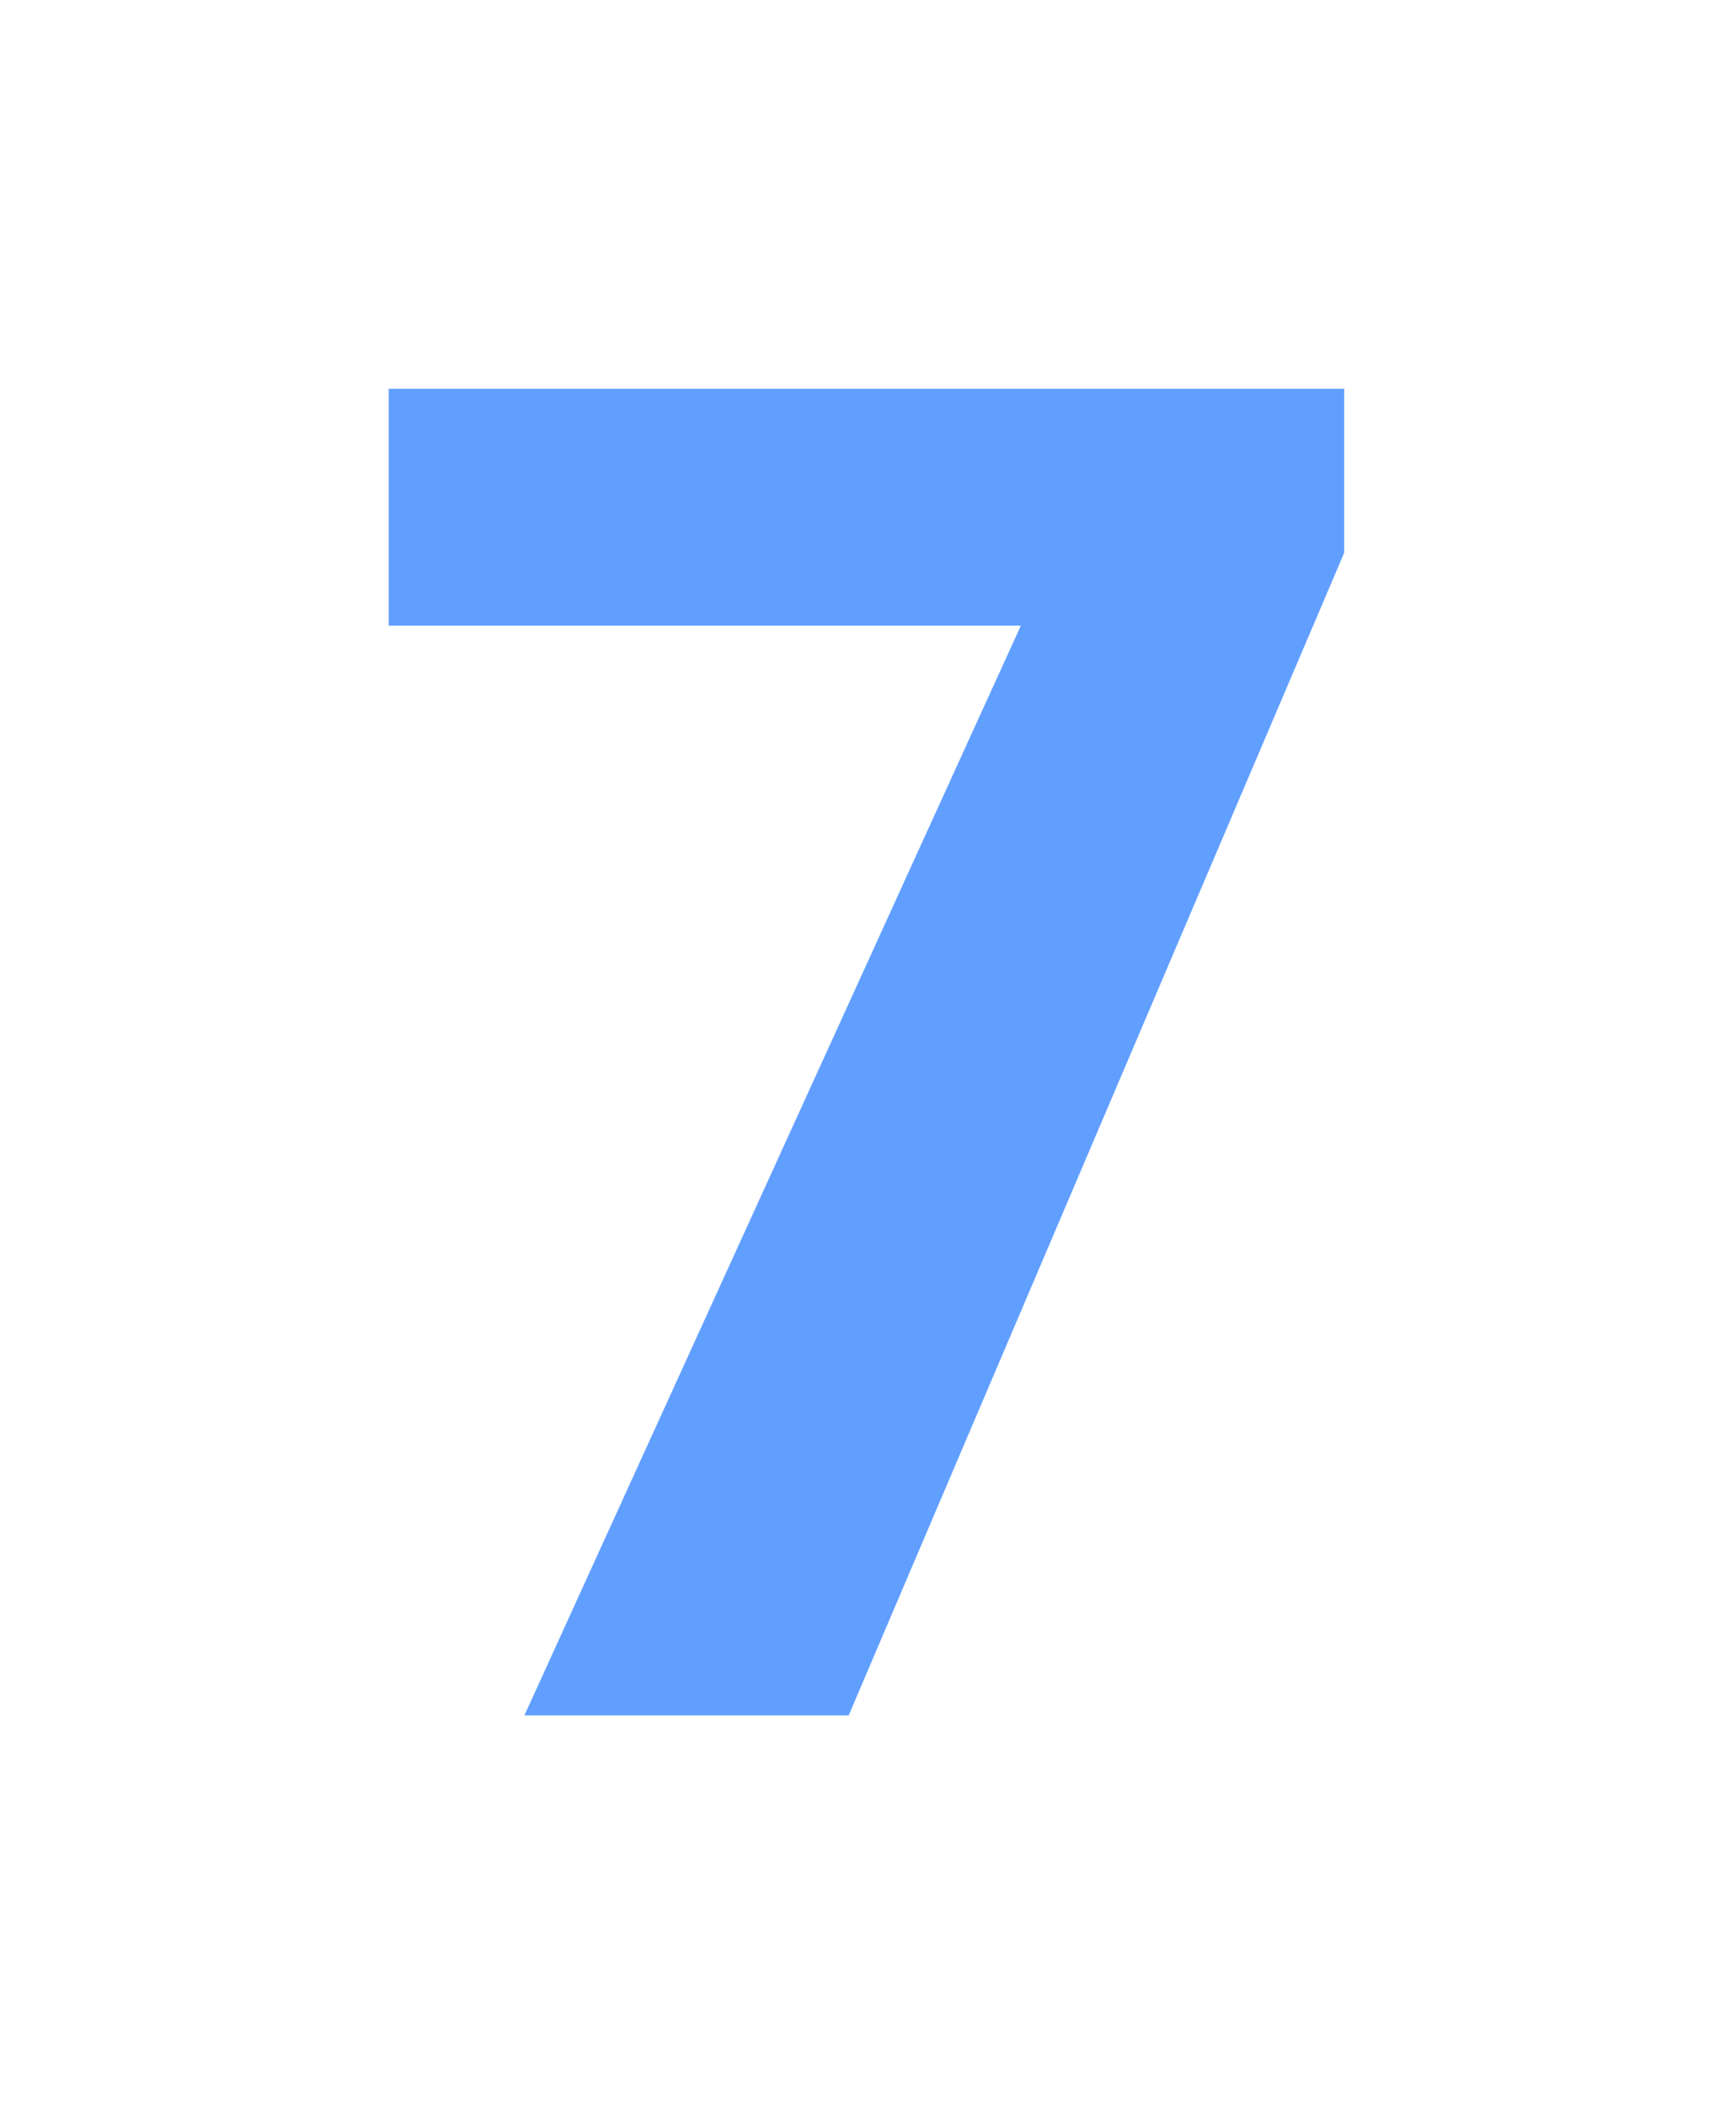 <?xml version="1.0" encoding="UTF-8"?> <svg xmlns="http://www.w3.org/2000/svg" width="268" height="325" viewBox="0 0 268 325" fill="none"> <g filter="url(#filter0_d)"> <path d="M207.516 35.312L131.016 214.75H80.953L157.594 46.562H60V10H207.516V35.312Z" fill="#619FFF"></path> </g> <defs> <filter id="filter0_d" x="0" y="0" width="267.516" height="324.75" filterUnits="userSpaceOnUse" color-interpolation-filters="sRGB"> <feFlood flood-opacity="0" result="BackgroundImageFix"></feFlood> <feColorMatrix in="SourceAlpha" type="matrix" values="0 0 0 0 0 0 0 0 0 0 0 0 0 0 0 0 0 0 127 0"></feColorMatrix> <feOffset dy="50"></feOffset> <feGaussianBlur stdDeviation="30"></feGaussianBlur> <feColorMatrix type="matrix" values="0 0 0 0 0.361 0 0 0 0 0.918 0 0 0 0 1 0 0 0 0.08 0"></feColorMatrix> <feBlend mode="normal" in2="BackgroundImageFix" result="effect1_dropShadow"></feBlend> <feBlend mode="normal" in="SourceGraphic" in2="effect1_dropShadow" result="shape"></feBlend> </filter> </defs> </svg> 